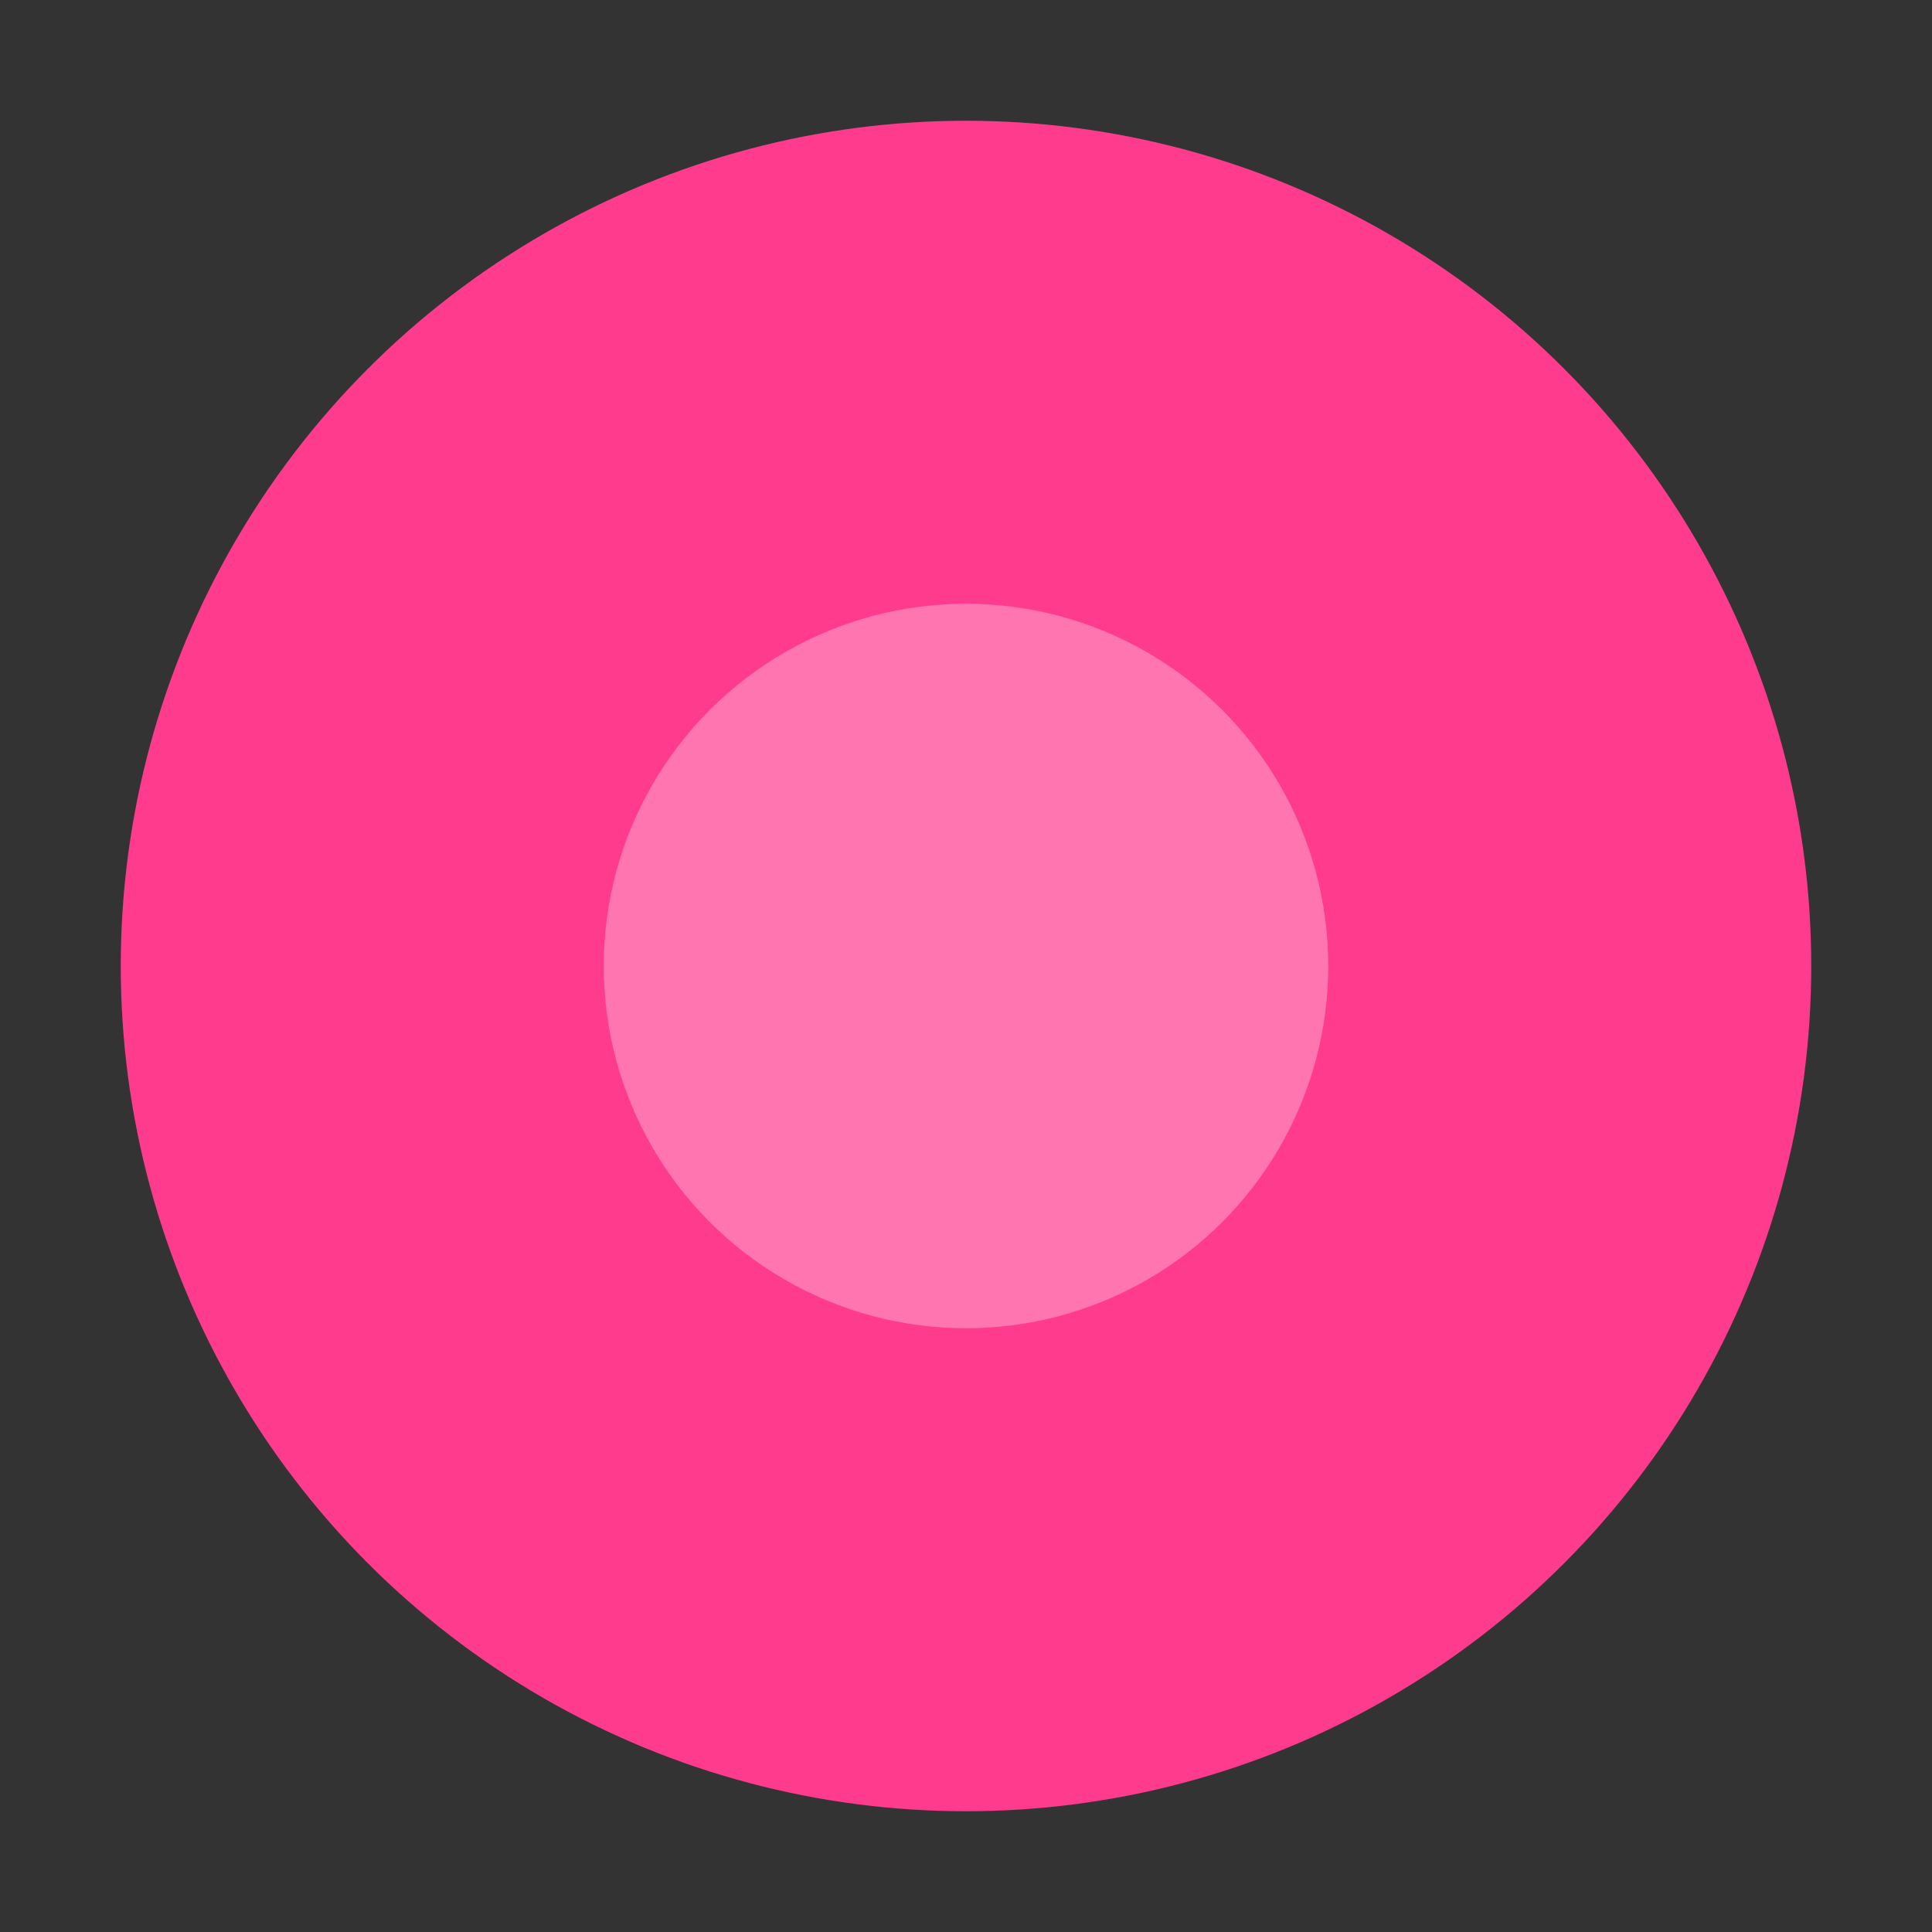 <svg xmlns="http://www.w3.org/2000/svg" viewBox="0 0 32 32">
  <rect x="0" y="0" width="32" height="32" fill="#333333" stroke="none"/>
  <circle cx="16" cy="16" r="14" fill="#FF3B8E"/>
  <circle cx="16" cy="16" r="6" fill="#FFFFFF" fill-opacity="0.3"/>
</svg>